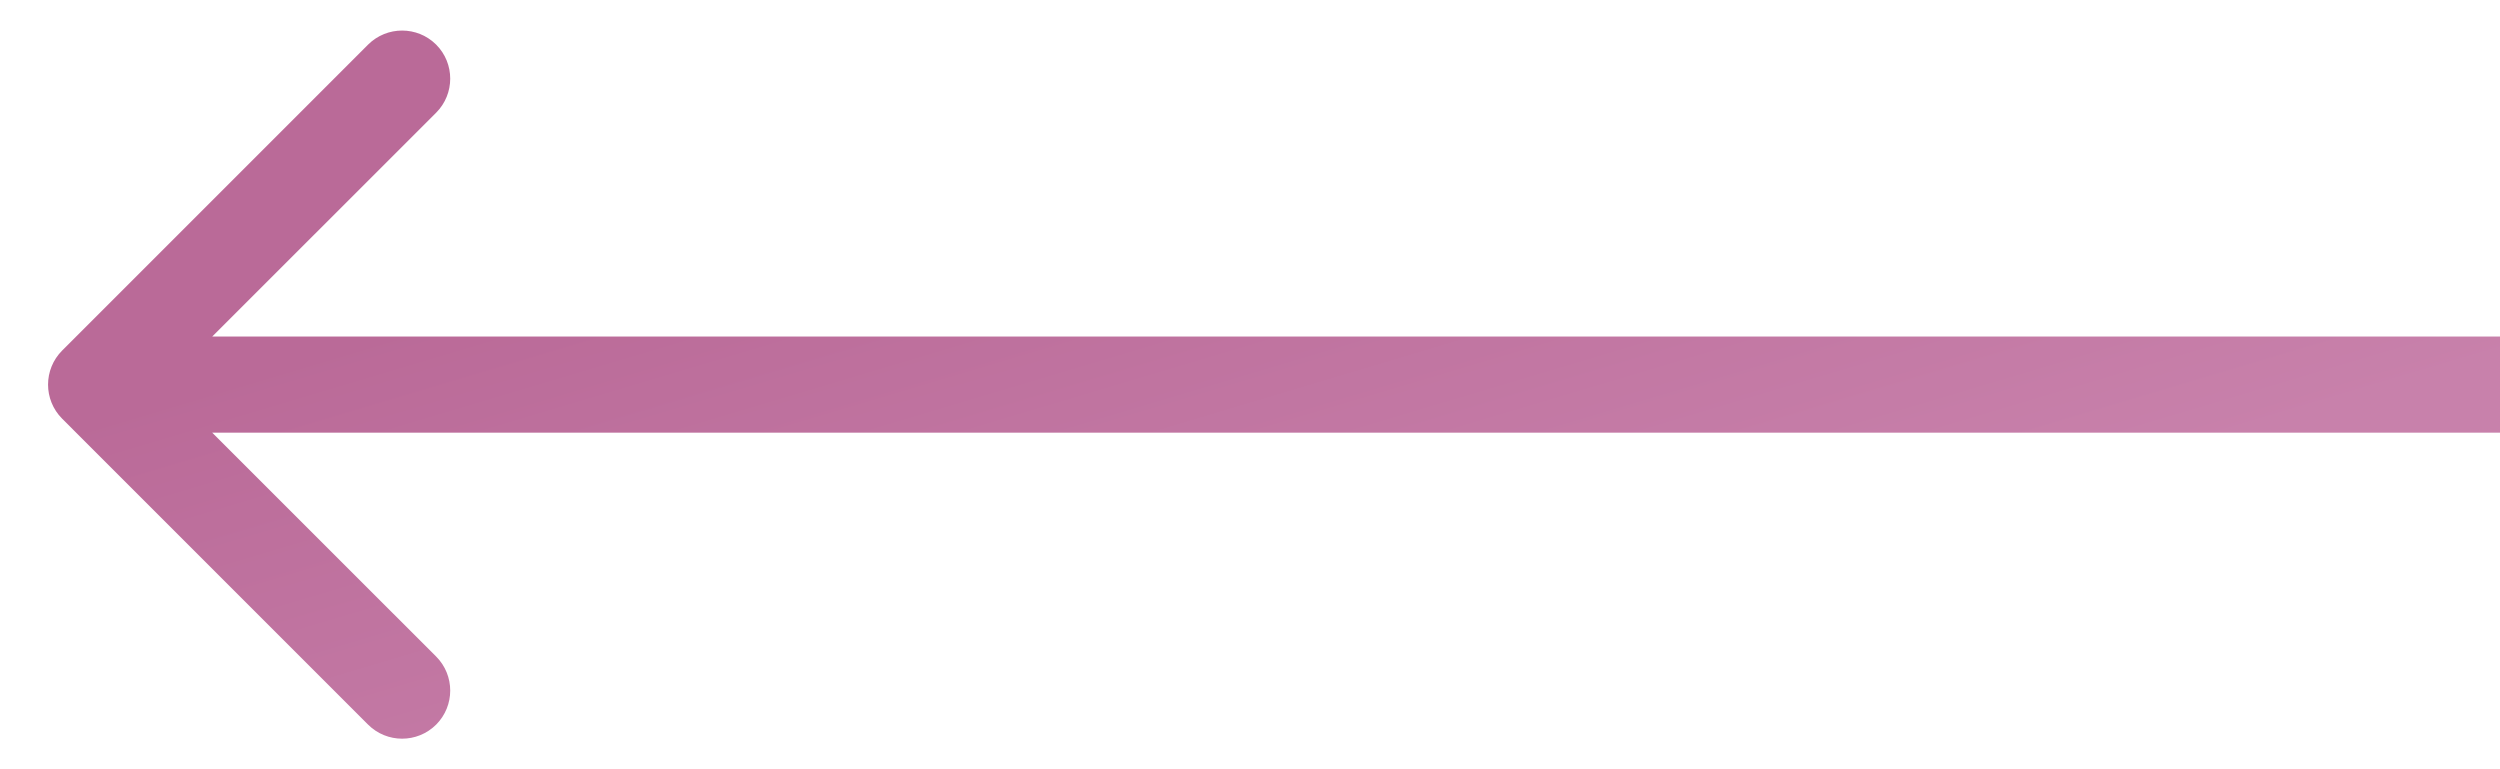 <svg width="26" height="8" viewBox="0 0 26 8" fill="none" xmlns="http://www.w3.org/2000/svg">
<path d="M0.646 3.646C0.451 3.842 0.451 4.158 0.646 4.354L3.828 7.536C4.024 7.731 4.34 7.731 4.536 7.536C4.731 7.34 4.731 7.024 4.536 6.828L1.707 4L4.536 1.172C4.731 0.976 4.731 0.66 4.536 0.464C4.34 0.269 4.024 0.269 3.828 0.464L0.646 3.646ZM26 3.5L1 3.5V4.5L26 4.5V3.5Z" fill="url(#paint0_linear_210_20495)"/>
<defs>
<linearGradient id="paint0_linear_210_20495" x1="25.174" y1="4" x2="23.279" y2="-2.338" gradientUnits="userSpaceOnUse">
<stop stop-color="#C881AB"/>
<stop offset="1" stop-color="#BA6A98"/>
</linearGradient>
</defs>
</svg>
